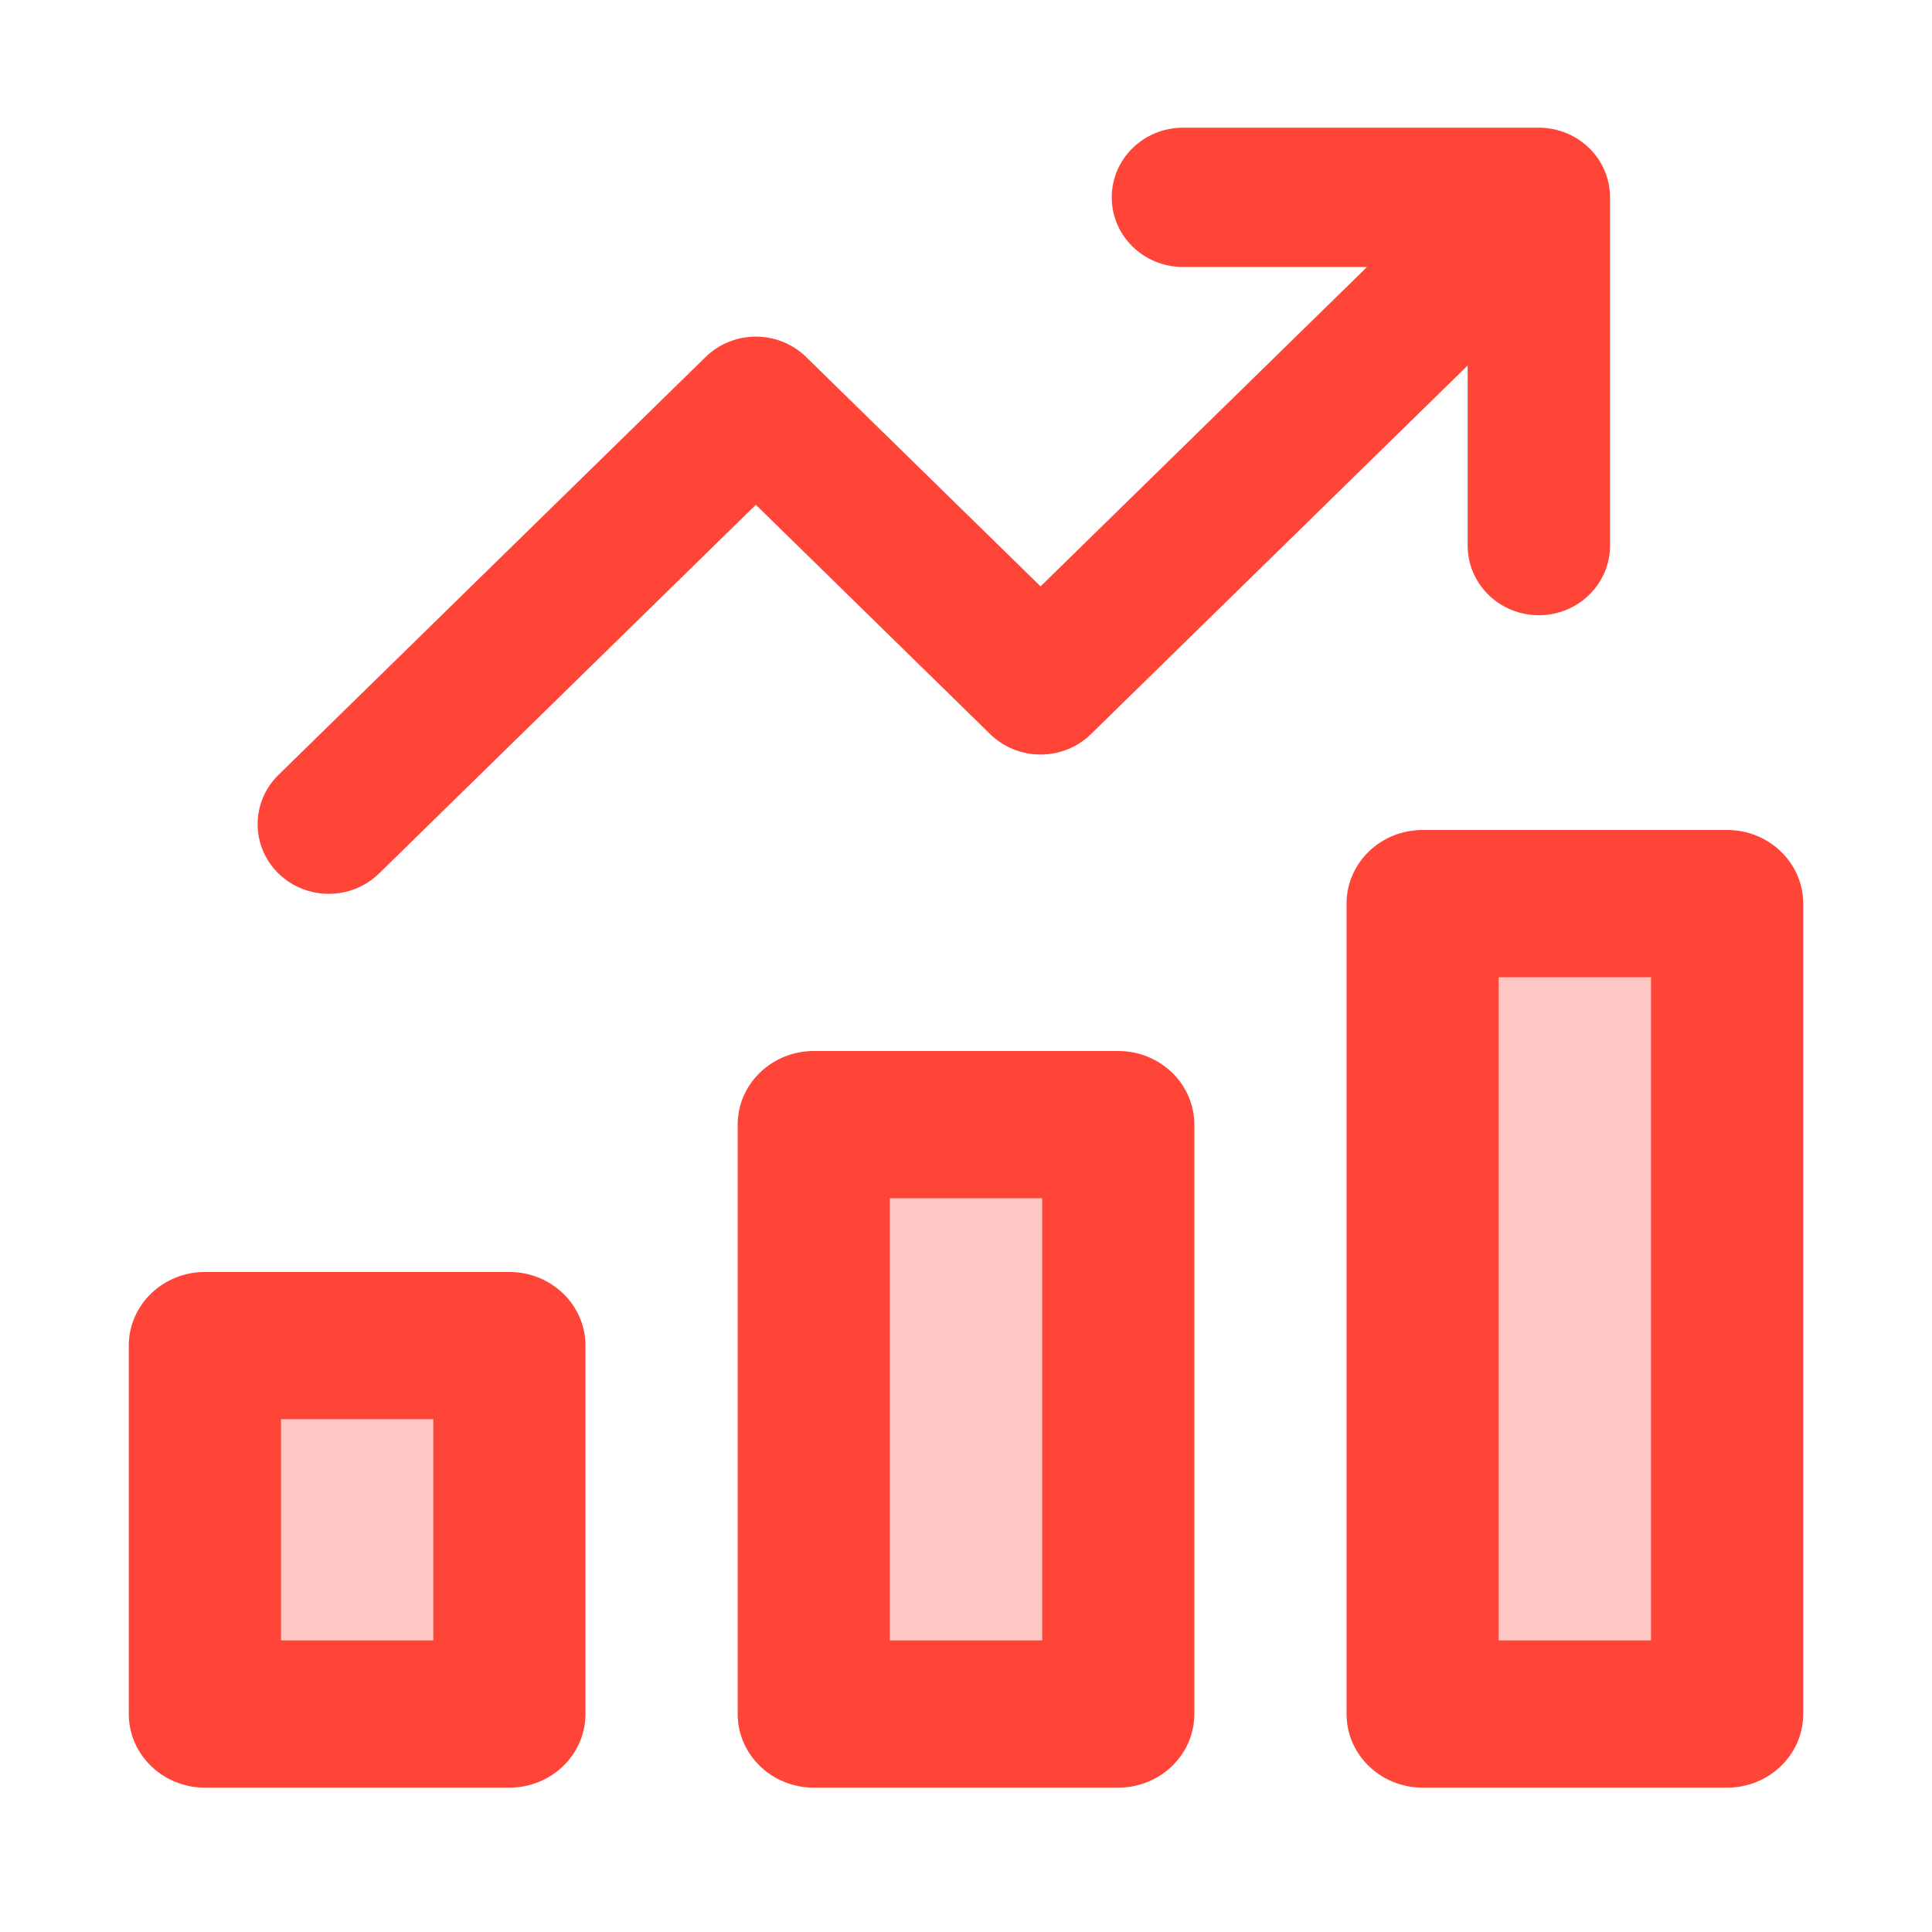 <svg width="32" height="32" viewBox="0 0 32 32" fill="none" xmlns="http://www.w3.org/2000/svg">
<path fill-rule="evenodd" clip-rule="evenodd" d="M19.593 2.115C18.942 2.115 18.414 2.631 18.414 3.269C18.414 3.906 18.942 4.422 19.593 4.422H22.642L17.235 9.712L13.353 5.914C12.893 5.463 12.146 5.463 11.686 5.914L4.612 12.835C4.152 13.286 4.152 14.016 4.612 14.467C5.072 14.917 5.819 14.917 6.279 14.467L12.519 8.361L16.401 12.16C16.862 12.61 17.608 12.61 18.069 12.16L24.309 6.054V9.037C24.309 9.674 24.837 10.19 25.488 10.19C26.139 10.19 26.667 9.674 26.667 9.037V3.269C26.667 2.631 26.139 2.115 25.488 2.115H19.593Z" fill="#FF4438"/>
<path fill-rule="evenodd" clip-rule="evenodd" d="M23.564 13.747C22.867 13.747 22.303 14.293 22.303 14.967V28.389C22.303 29.063 22.867 29.609 23.564 29.609H28.606C29.302 29.609 29.867 29.063 29.867 28.389V14.967C29.867 14.293 29.302 13.747 28.606 13.747H23.564ZM24.824 27.169V16.188H27.345V27.169H24.824ZM12.218 18.628C12.218 17.954 12.783 17.408 13.479 17.408H18.521C19.217 17.408 19.782 17.954 19.782 18.628V28.389C19.782 29.063 19.217 29.609 18.521 29.609H13.479C12.783 29.609 12.218 29.063 12.218 28.389V18.628ZM14.739 27.169H17.261V19.848H14.739V27.169ZM2.133 22.288C2.133 21.614 2.698 21.068 3.394 21.068H8.436C9.133 21.068 9.697 21.614 9.697 22.288V28.389C9.697 29.063 9.133 29.609 8.436 29.609H3.394C2.698 29.609 2.133 29.063 2.133 28.389V22.288ZM4.655 23.508V27.169H7.176V23.508H4.655Z" fill="#FF4438"/>
<g opacity="0.3">
<path d="M24.824 27.169V16.187H27.345V27.169H24.824Z" fill="#FF4438"/>
<path d="M14.739 27.169H17.261V19.848H14.739V27.169Z" fill="#FF4438"/>
<path d="M4.655 23.508V27.169H7.176V23.508H4.655Z" fill="#FF4438"/>
</g>
</svg>
